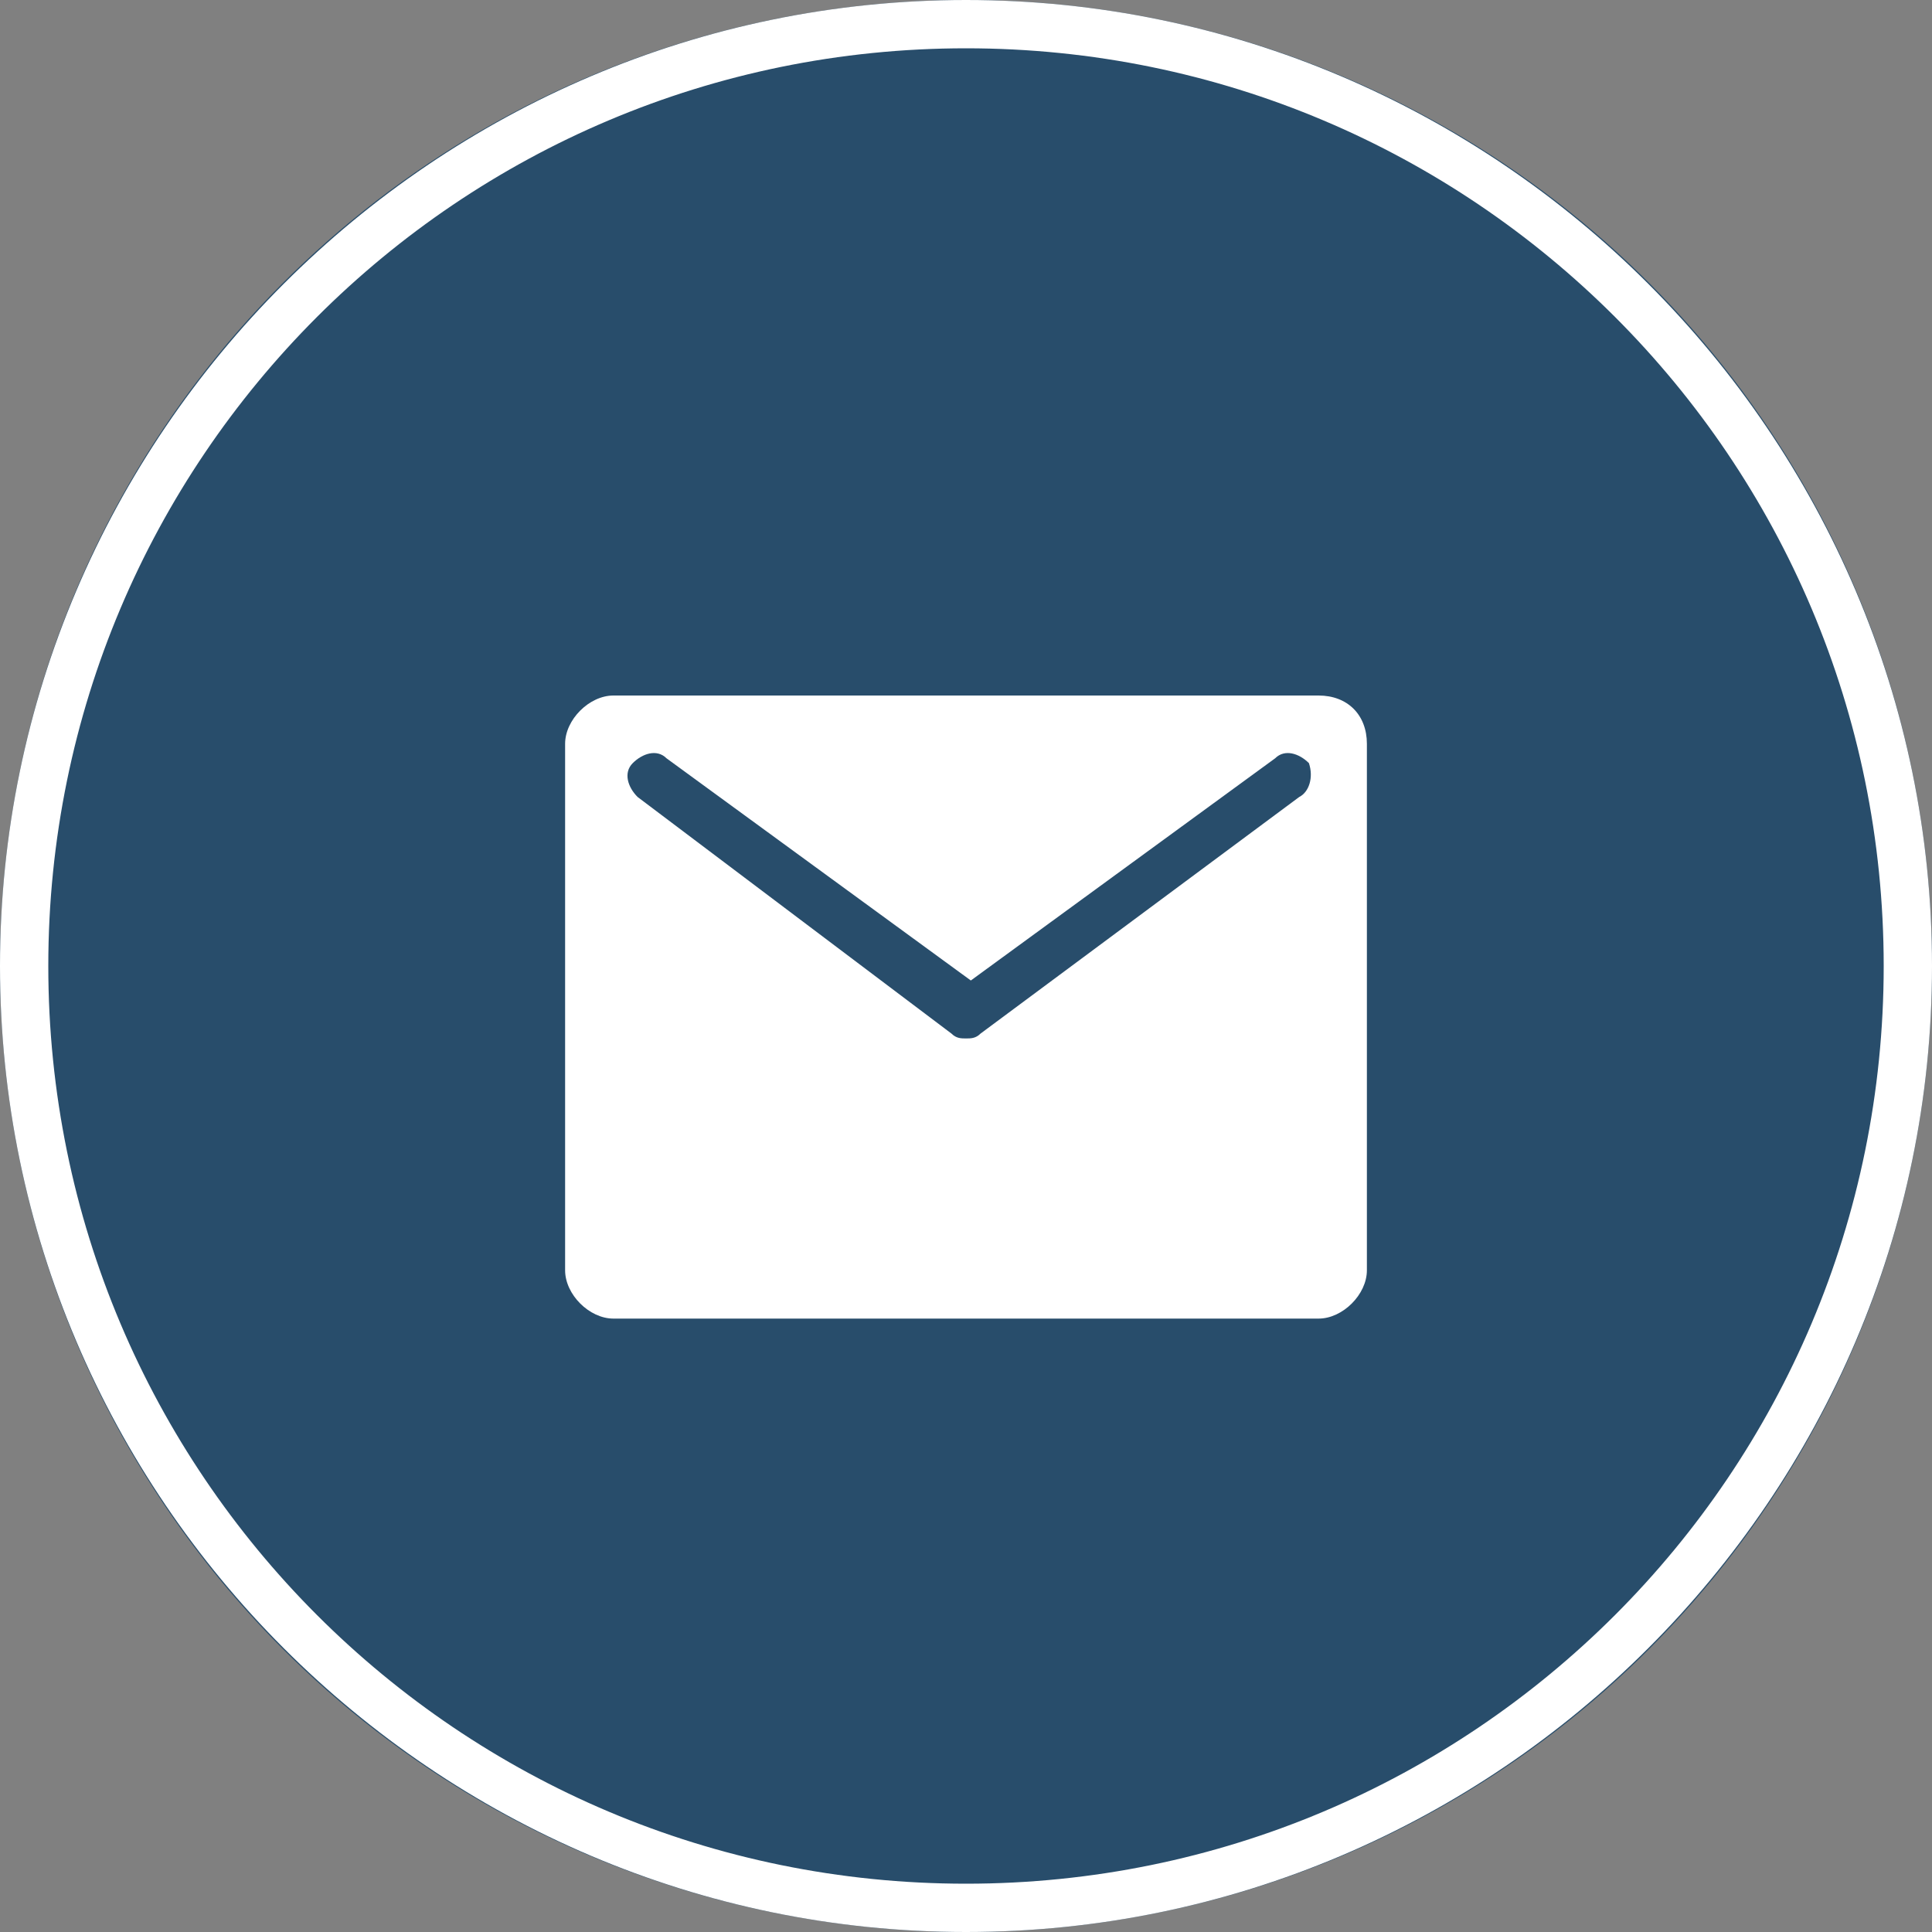 <?xml version="1.0" encoding="UTF-8"?>
<svg id="Layer_1" xmlns="http://www.w3.org/2000/svg" version="1.1" viewBox="0 0 40 40">
  <rect x="0" y="0" width="40" height="40" fill="#808080" stroke="none"/>
  <!-- Generator: Adobe Illustrator 29.7.1, SVG Export Plug-In . SVG Version: 2.1.1 Build 8)  -->
  <defs>
    <style>
      .st0 {
        fill: #fff;
      }

      .st1 {
        fill: #284d6b;
      }
    </style>
  </defs>
  <g>
    <circle class="st1" cx="20" cy="20" r="20"/>
    <path class="st0" d="M20,1c10.5,0,19,8.5,19,19s-8.5,19-19,19S1,30.5,1,20,9.5,1,20,1M20,0C9,0,0,9,0,20s9,20,20,20,20-9,20-20S31,0,20,0h0Z"/>
  </g>
  <path class="st0" d="M27.3,14.4h-14.6c-.5,0-1,.5-1,1v10.9c0,.5.5,1,1,1h14.6c.5,0,1-.5,1-1v-10.9c0-.6-.4-1-1-1ZM26.9,16.5l-6.6,4.9c-.1.1-.2.1-.3.1-.1,0-.2,0-.3-.1l-6.5-4.9c-.2-.2-.3-.5-.1-.7s.5-.3.7-.1l6.3,4.6,6.3-4.6c.2-.2.5-.1.7.1.1.3-0.0.6-.2.7Z"/>
</svg>